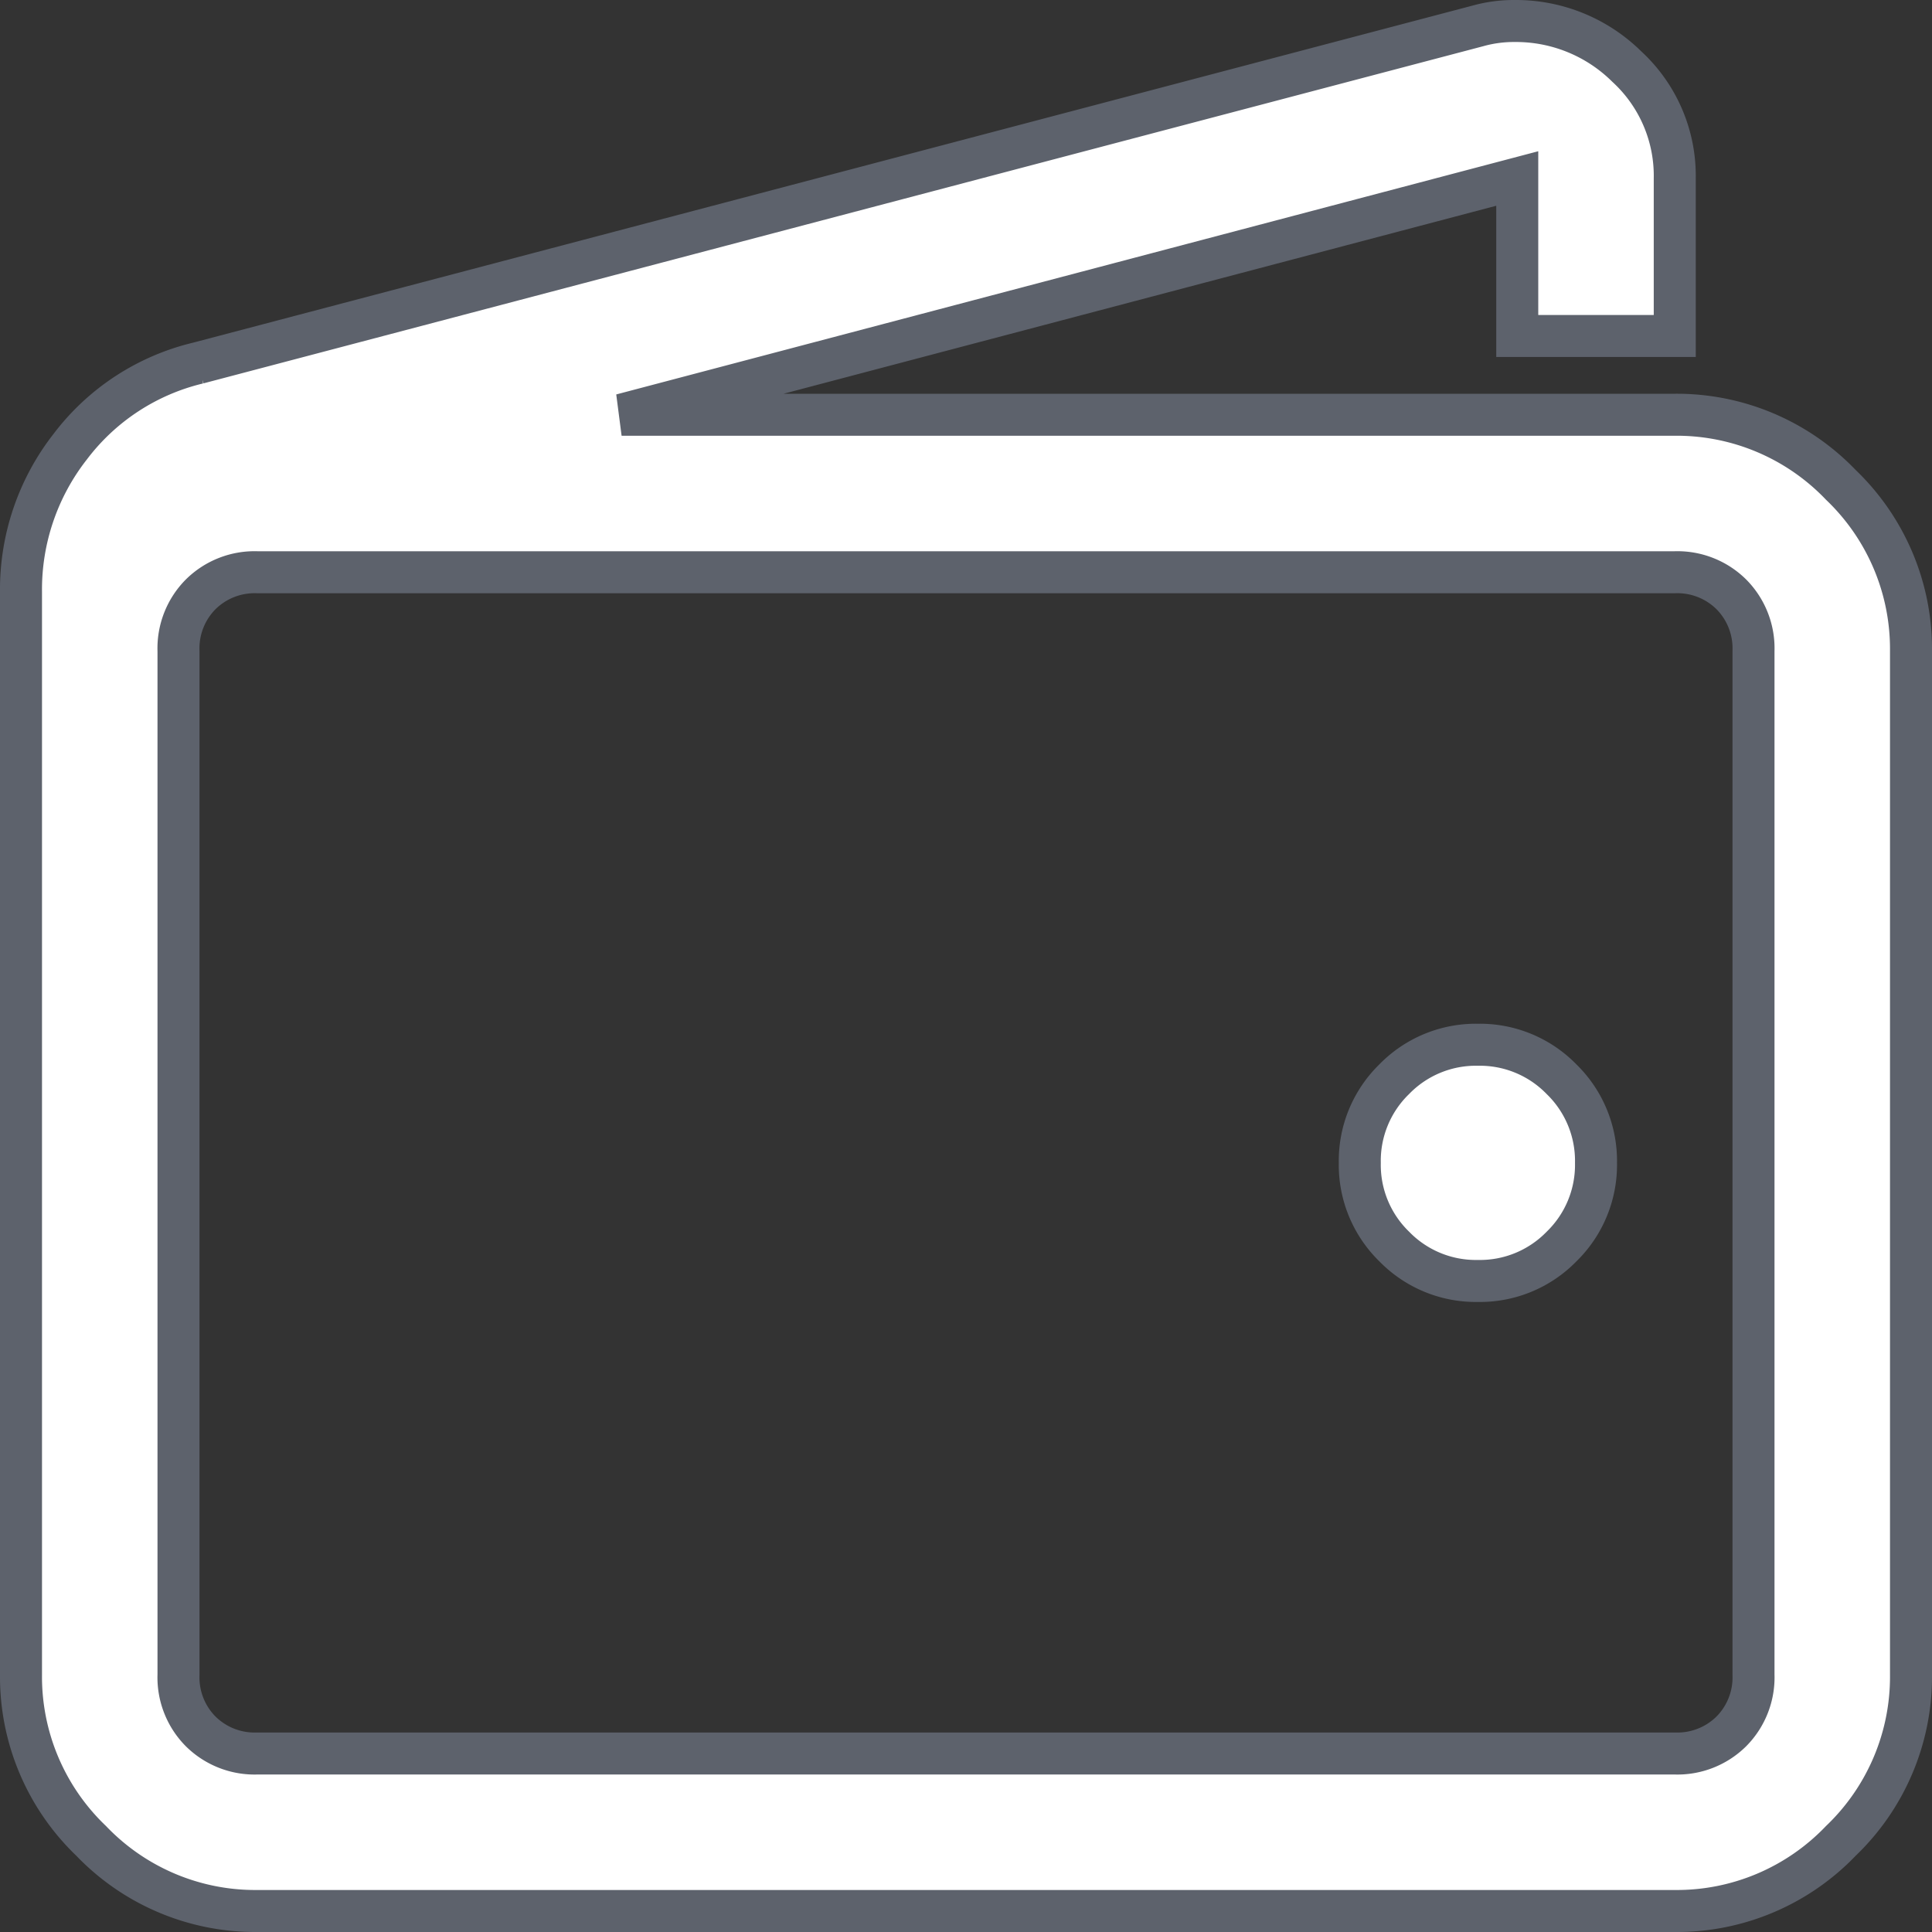 <svg xmlns="http://www.w3.org/2000/svg" width="46" height="46" viewBox="0 0 46 46">
  <rect x="0" y="0" width="46" height="46" fill="#333333" stroke="none"/>
  <path id="Path_15" data-name="Path 15" d="M13.066-45a3.186,3.186,0,0,0-.879.117l-30.469,8.027a5.386,5.386,0,0,0-3.047,1.992A5.521,5.521,0,0,0-22.5-31.406V-5.625A5.406,5.406,0,0,0-20.83-1.67,5.406,5.406,0,0,0-16.875,0h33.75A5.406,5.406,0,0,0,20.83-1.67,5.406,5.406,0,0,0,22.5-5.625V-30a5.406,5.406,0,0,0-1.67-3.955,5.406,5.406,0,0,0-3.955-1.67H-8.2L13.125-41.25v3.75h3.75v-3.75a3.531,3.531,0,0,0-1.143-2.666A3.752,3.752,0,0,0,13.066-45ZM-16.875-31.875h33.75a1.825,1.825,0,0,1,1.348.527A1.825,1.825,0,0,1,18.75-30V-5.625a1.825,1.825,0,0,1-.527,1.348,1.825,1.825,0,0,1-1.348.527h-33.75a1.825,1.825,0,0,1-1.348-.527,1.825,1.825,0,0,1-.527-1.348V-30a1.825,1.825,0,0,1,.527-1.348A1.825,1.825,0,0,1-16.875-31.875Zm29.063,11.25a2.712,2.712,0,0,0-1.992.82,2.712,2.712,0,0,0-.82,1.992,2.712,2.712,0,0,0,.82,1.992,2.712,2.712,0,0,0,1.992.82,2.712,2.712,0,0,0,1.992-.82A2.712,2.712,0,0,0,15-17.812a2.712,2.712,0,0,0-.82-1.992A2.712,2.712,0,0,0,12.188-20.625Z" transform="translate(23 45.5)" fill="#fff" stroke="#5d626c" stroke-width="1"/>
</svg>
